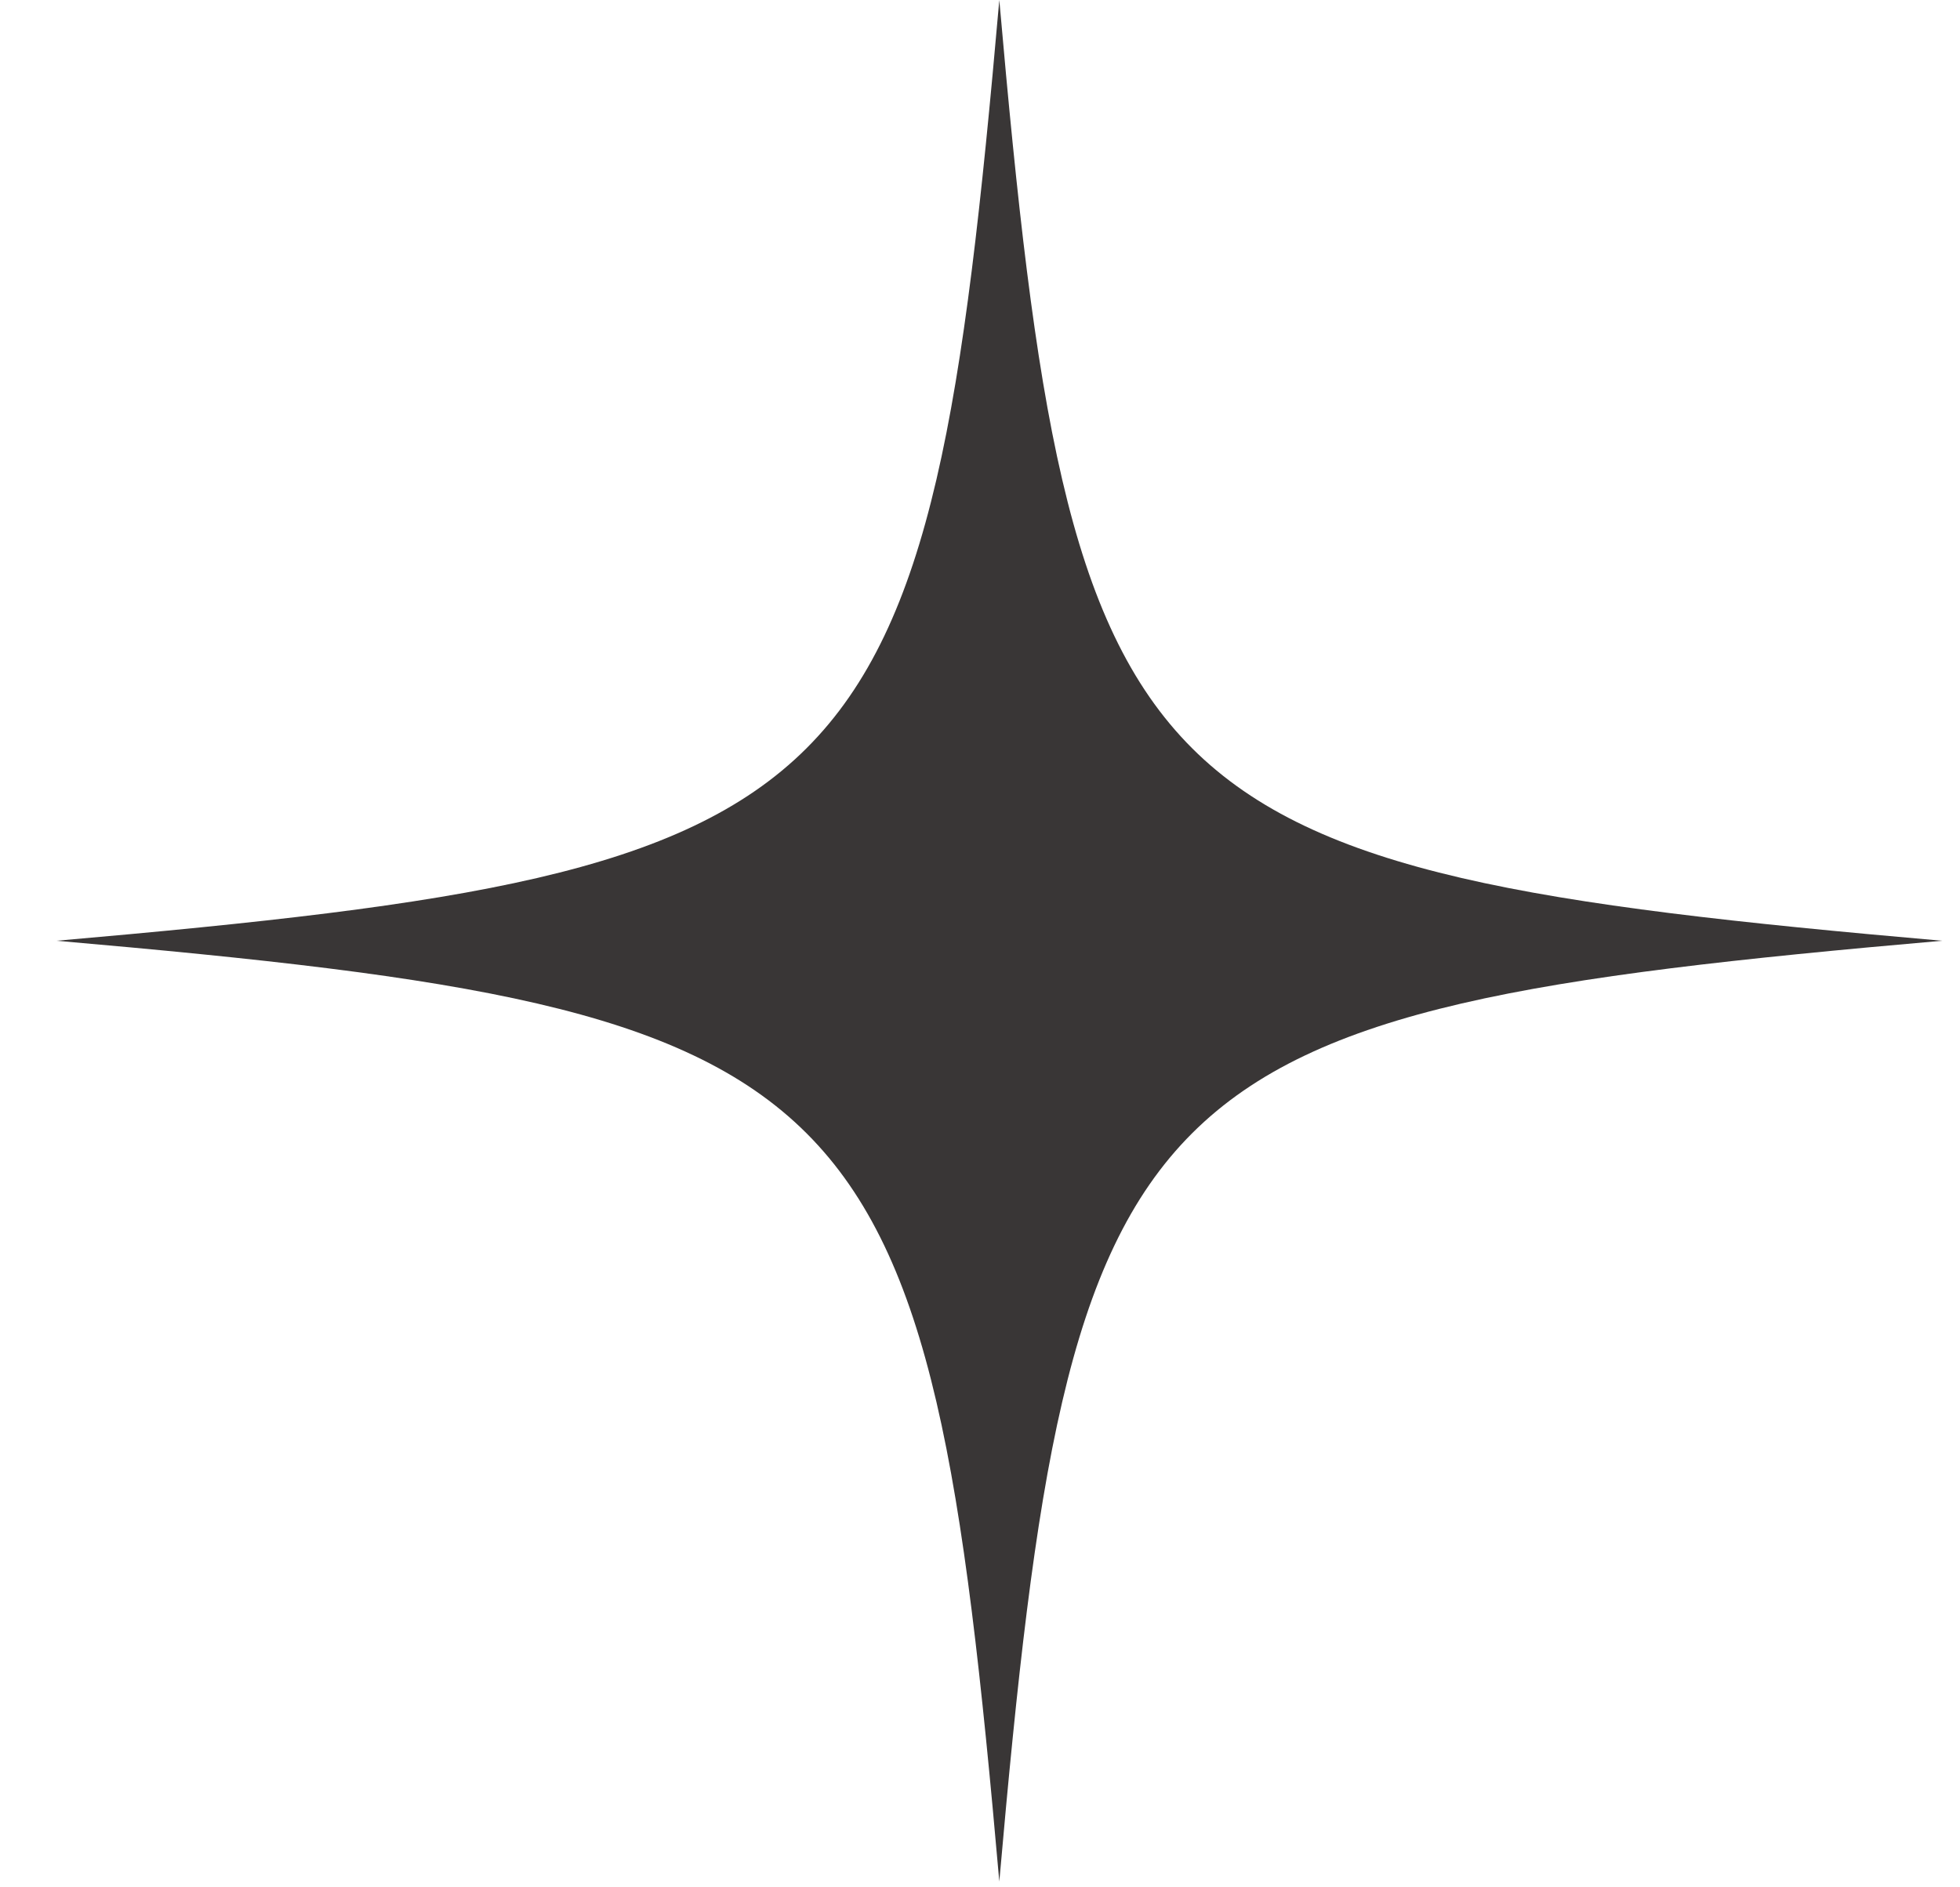 <svg width="27" height="26" viewBox="0 0 27 26" fill="none" xmlns="http://www.w3.org/2000/svg">
<path d="M26.753 12.96C15.54 13.94 14.748 14.73 13.766 25.92C12.784 14.73 11.993 13.94 0.779 12.96C11.993 11.98 12.784 11.19 13.766 0C14.748 11.19 15.54 11.98 26.753 12.96Z" fill="#393636"/>
</svg>
